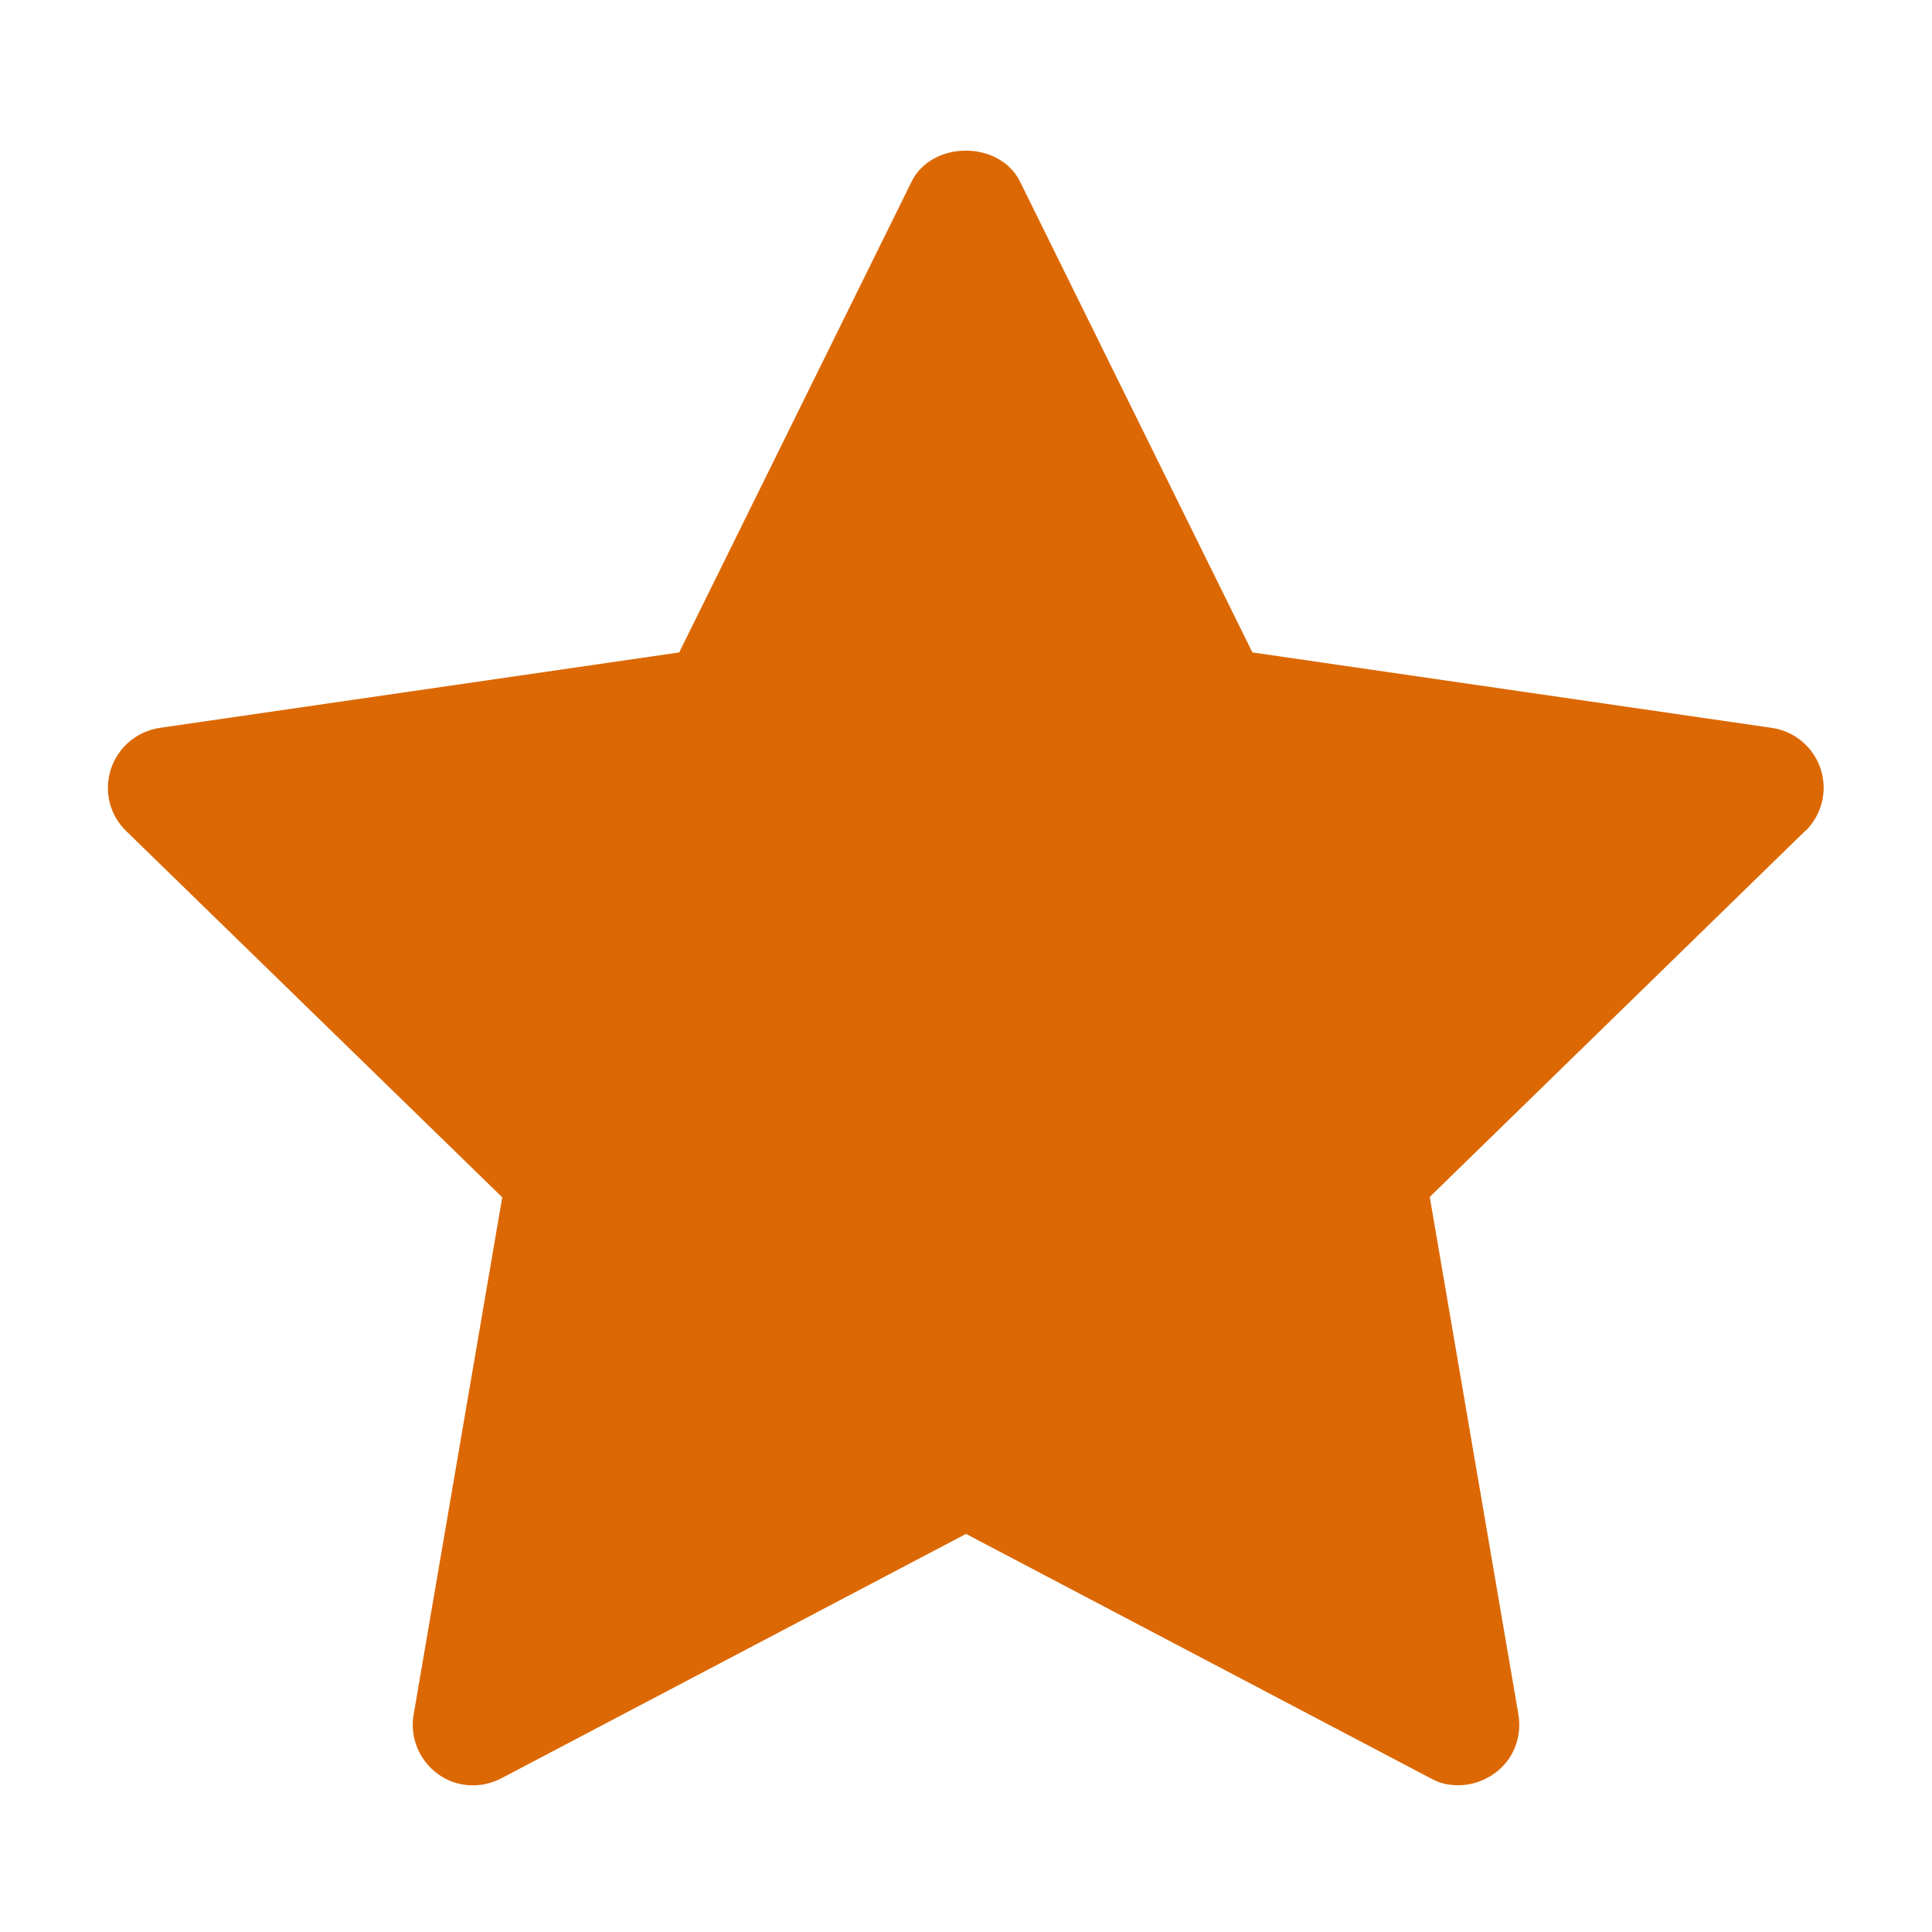 <svg viewBox="0 0 512 512" version="1.1" xmlns="http://www.w3.org/2000/svg" id="Ebene_1">
  
  <defs>
    <style>
      .st0 {
        fill: #dc6803;
      }
    </style>
  </defs>
  <g id="star">
    <path d="M478.6,220l-99.7,97.2,23.5,137.2c1,6-1.4,12.1-6.4,15.6-2.8,2-6.1,3.1-9.4,3.1s-5.1-.6-7.4-1.8l-123.2-64.8-123.2,64.8c-5.4,2.8-11.9,2.4-16.8-1.2-4.9-3.6-7.4-9.6-6.4-15.6l23.5-137.2-99.7-97.1c-4.4-4.3-5.9-10.6-4-16.4s6.9-10,12.9-10.9l137.7-20,61.6-124.8c5.4-10.9,23.3-10.9,28.7,0l61.6,124.8,137.7,20c6,.9,11,5.1,12.9,10.9s.3,12.1-4,16.4h0Z" class="st0"></path>
  </g>
</svg>